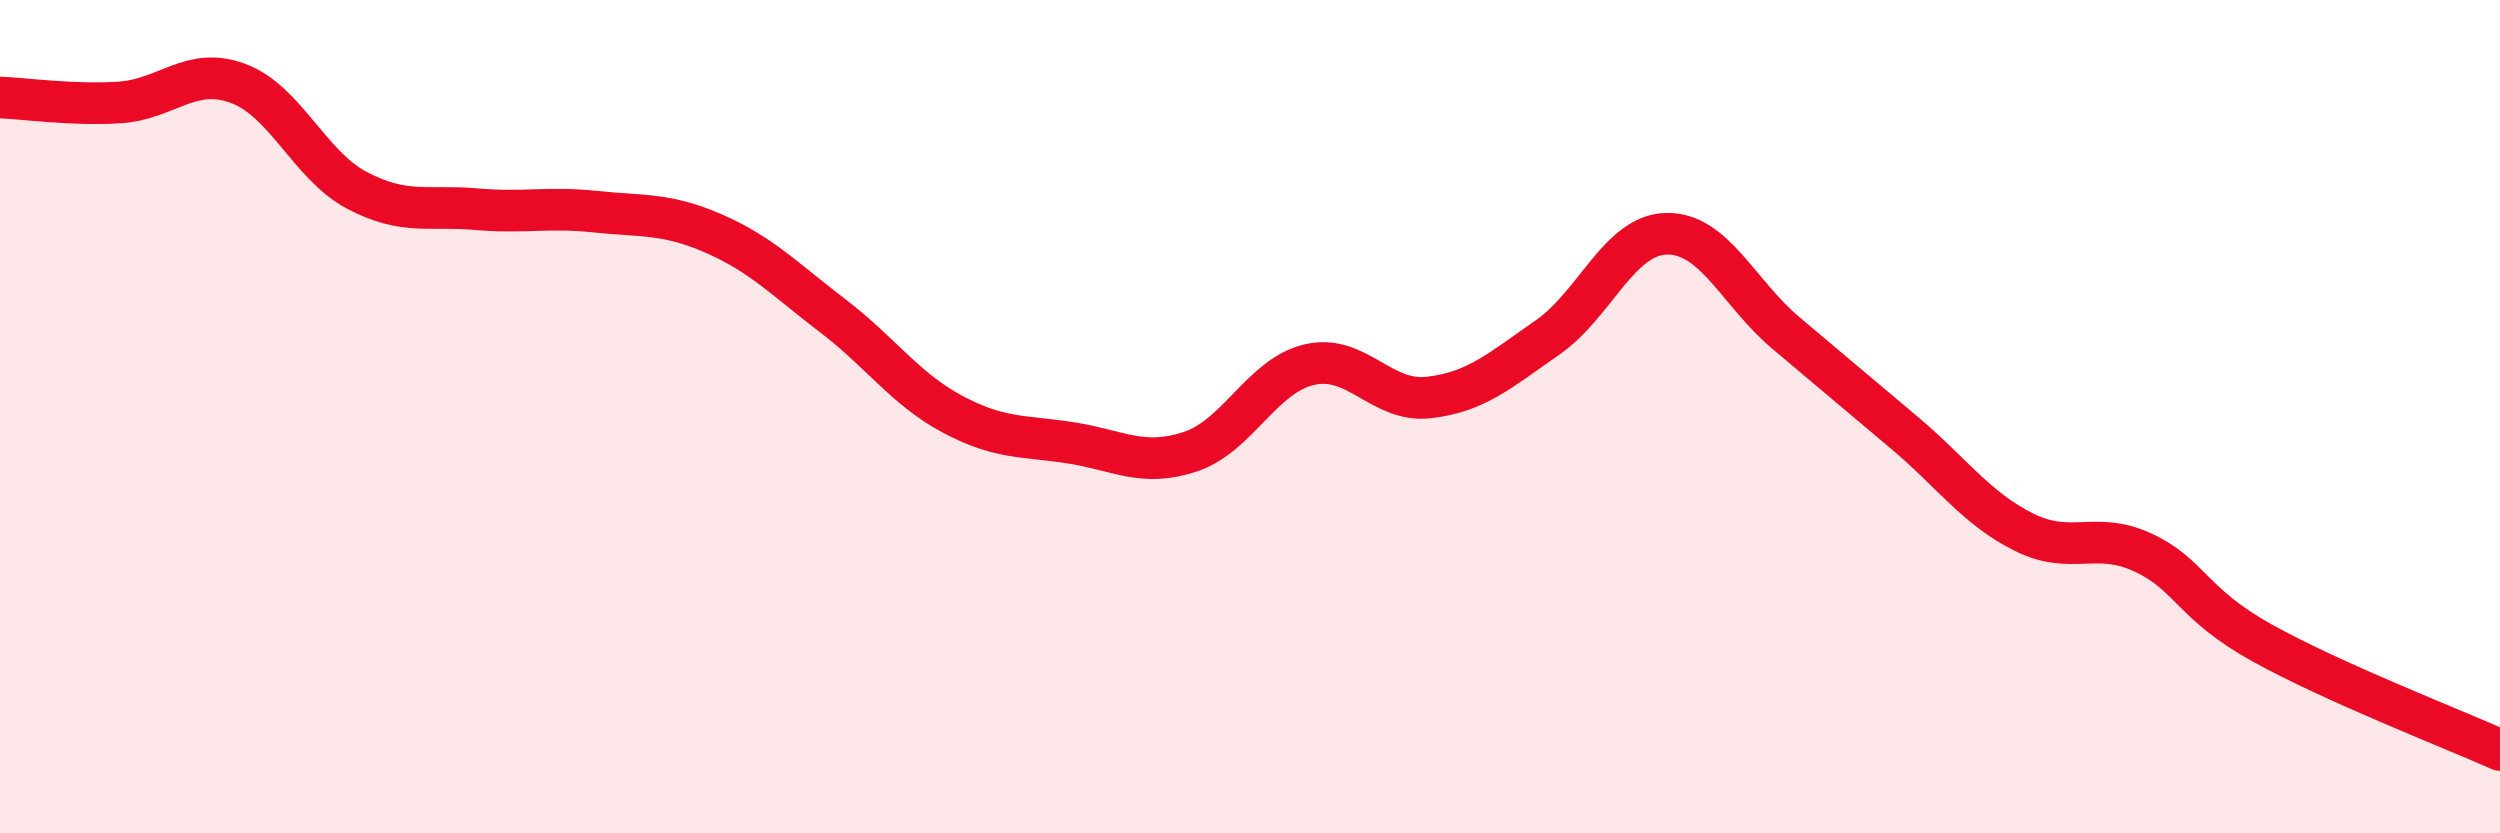 
    <svg width="60" height="20" viewBox="0 0 60 20" xmlns="http://www.w3.org/2000/svg">
      <path
        d="M 0,2.34 C 0.57,2.36 1.72,2.53 2.86,2.46 C 4,2.39 4.57,1.58 5.71,2 C 6.85,2.42 7.43,3.97 8.57,4.57 C 9.71,5.17 10.29,4.92 11.43,5.02 C 12.57,5.12 13.15,4.96 14.29,5.08 C 15.43,5.2 16,5.11 17.14,5.61 C 18.28,6.11 18.86,6.72 20,7.59 C 21.14,8.46 21.72,9.33 22.86,9.94 C 24,10.55 24.57,10.45 25.71,10.63 C 26.85,10.81 27.43,11.22 28.57,10.84 C 29.71,10.46 30.29,9.01 31.43,8.75 C 32.57,8.49 33.15,9.67 34.29,9.54 C 35.43,9.41 36,8.89 37.14,8.1 C 38.28,7.31 38.86,5.63 40,5.61 C 41.14,5.59 41.72,7.03 42.86,7.99 C 44,8.95 44.57,9.43 45.71,10.39 C 46.85,11.35 47.43,12.2 48.57,12.77 C 49.71,13.34 50.29,12.73 51.43,13.26 C 52.57,13.79 52.58,14.48 54.29,15.43 C 56,16.38 58.86,17.49 60,18L60 20L0 20Z"
        fill="#EB0A25"
        opacity="0.1"
        stroke-linecap="round"
        stroke-linejoin="round"
      />
      <path
        d="M 0,2.34 C 0.57,2.36 1.72,2.53 2.86,2.46 C 4,2.39 4.57,1.58 5.71,2 C 6.85,2.42 7.43,3.97 8.57,4.57 C 9.71,5.17 10.29,4.92 11.43,5.02 C 12.57,5.12 13.15,4.96 14.29,5.08 C 15.43,5.2 16,5.11 17.14,5.61 C 18.28,6.11 18.86,6.72 20,7.59 C 21.14,8.46 21.72,9.33 22.86,9.94 C 24,10.55 24.57,10.45 25.71,10.63 C 26.85,10.81 27.43,11.22 28.57,10.84 C 29.71,10.46 30.29,9.01 31.43,8.75 C 32.57,8.49 33.15,9.67 34.29,9.54 C 35.43,9.41 36,8.89 37.14,8.1 C 38.28,7.31 38.86,5.63 40,5.61 C 41.14,5.59 41.72,7.03 42.86,7.99 C 44,8.95 44.57,9.43 45.71,10.39 C 46.85,11.35 47.43,12.2 48.57,12.77 C 49.71,13.34 50.29,12.73 51.43,13.26 C 52.57,13.79 52.58,14.48 54.29,15.43 C 56,16.38 58.86,17.49 60,18"
        stroke="#EB0A25"
        stroke-width="1"
        fill="none"
        stroke-linecap="round"
        stroke-linejoin="round"
      />
    </svg>
  
